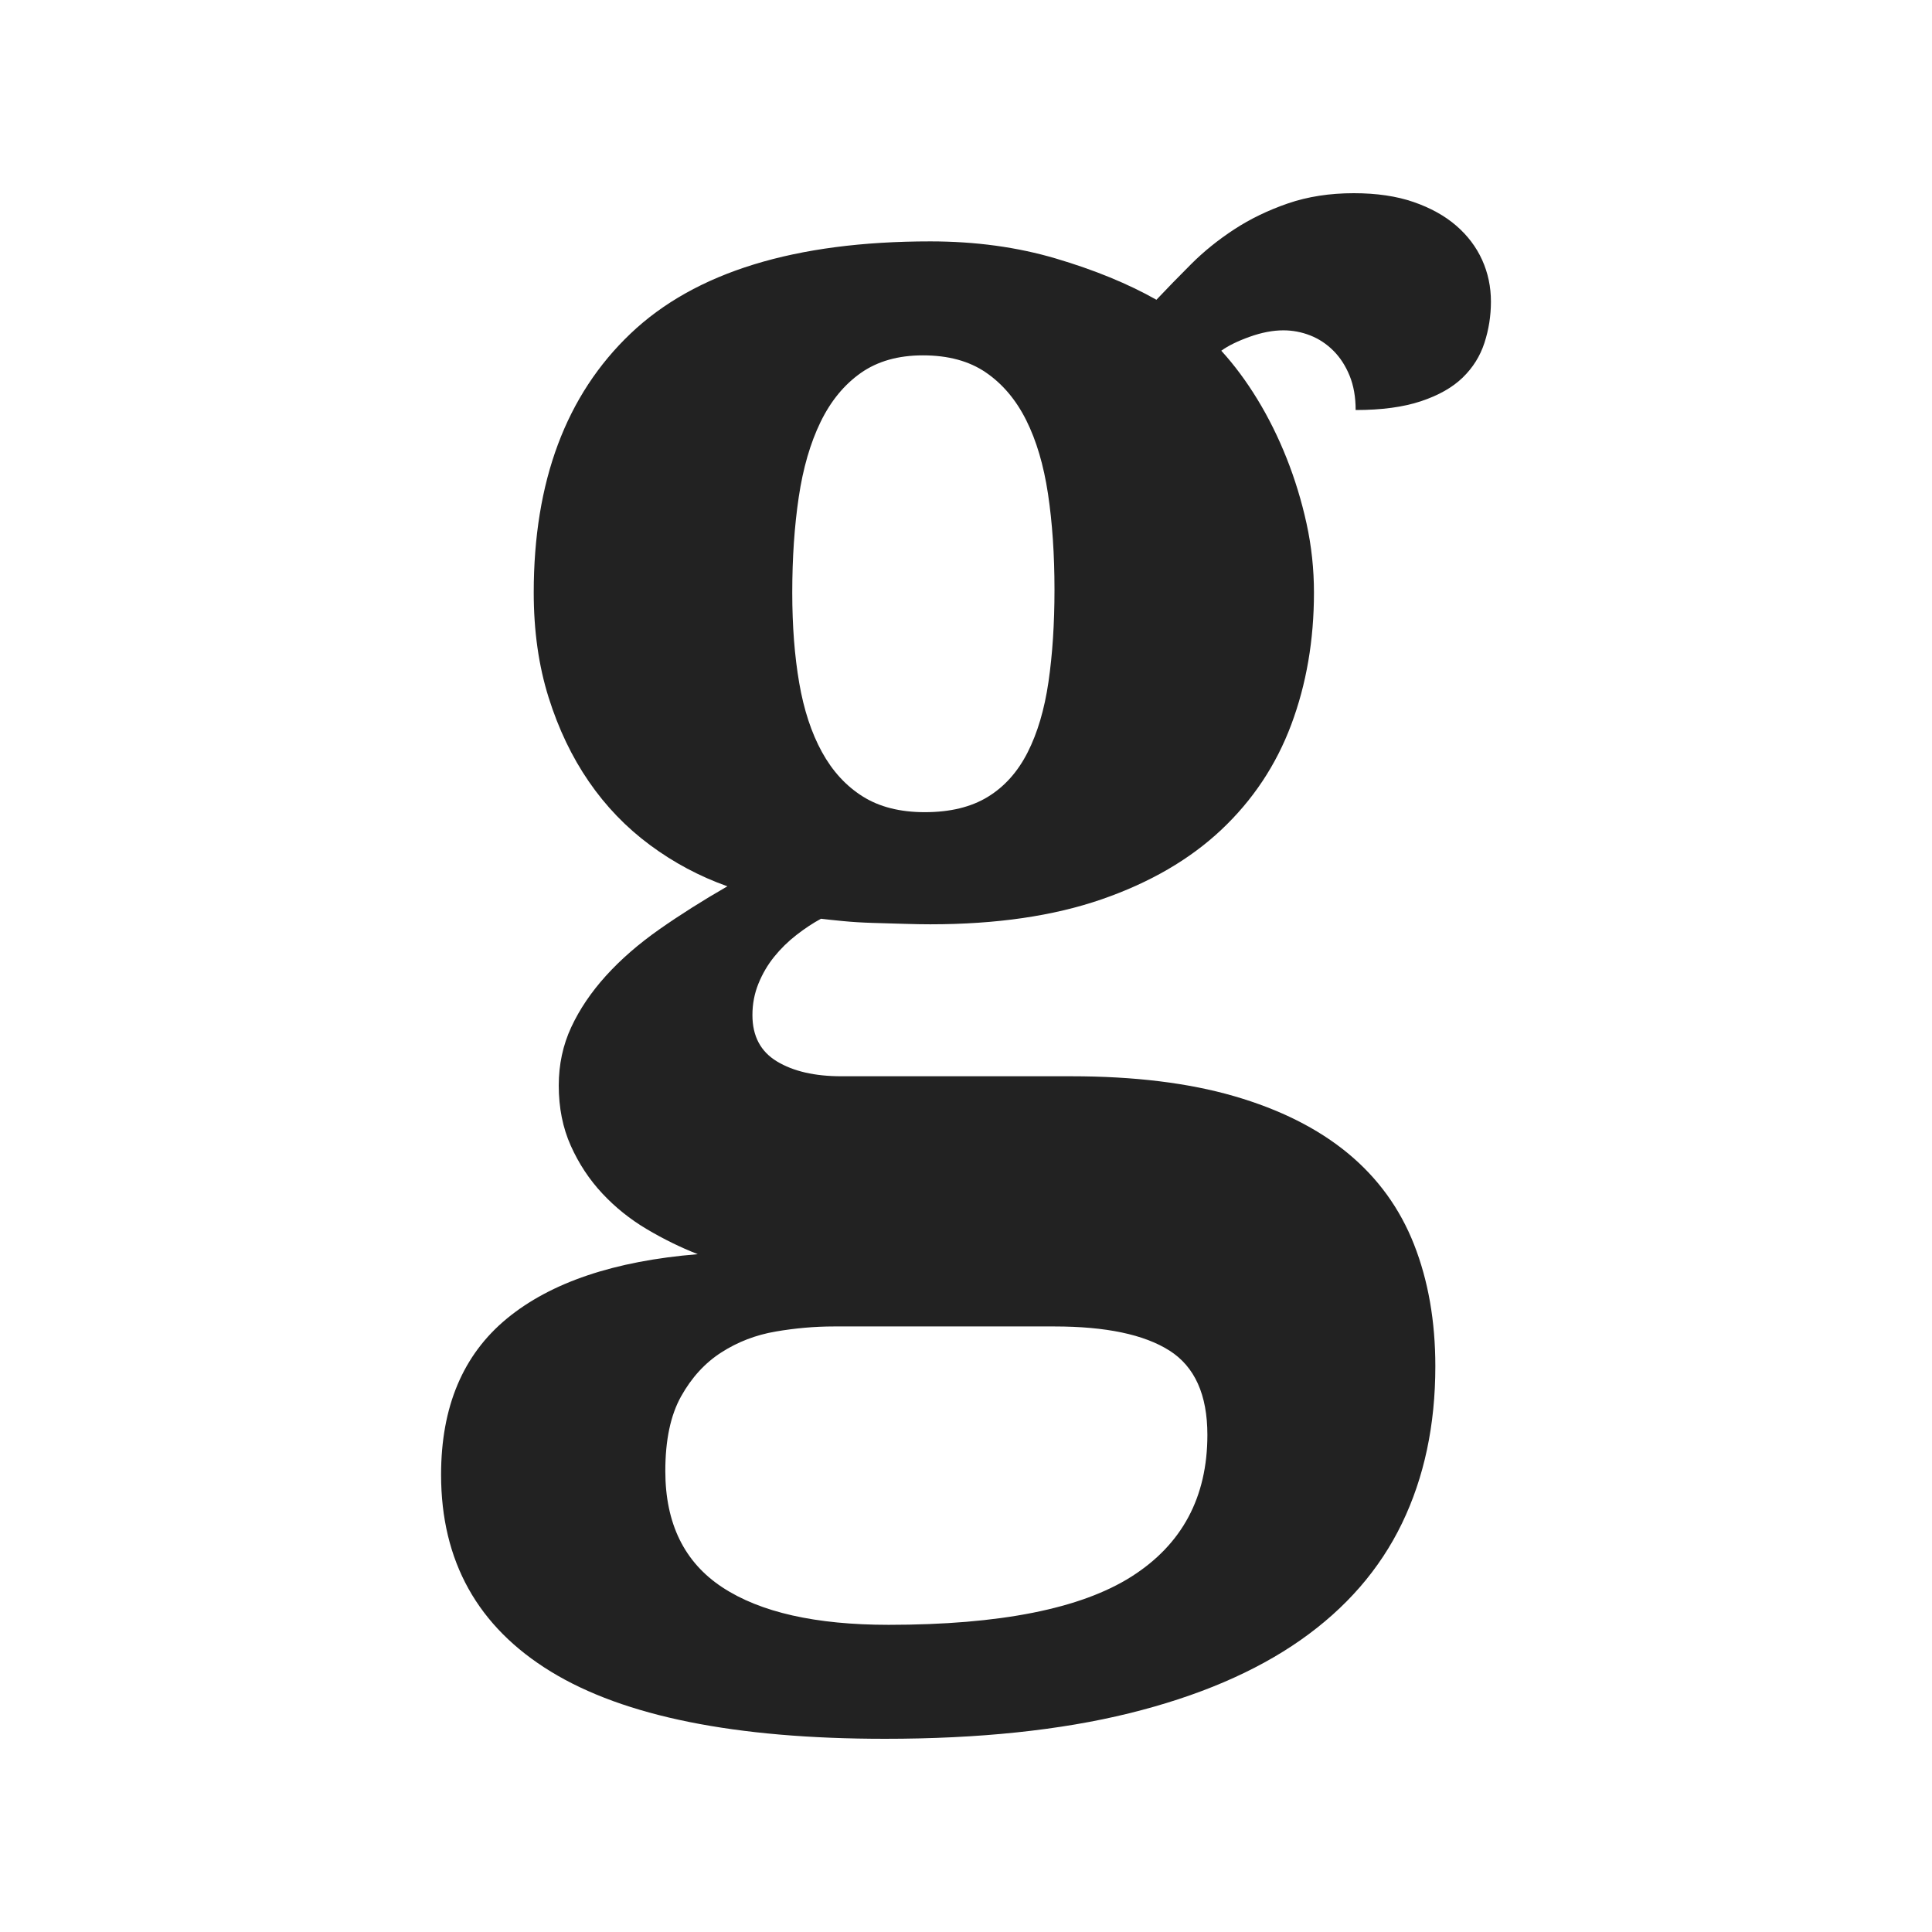 <?xml version="1.0" encoding="utf-8"?>
<!-- Generator: Adobe Illustrator 15.0.2, SVG Export Plug-In . SVG Version: 6.00 Build 0)  -->
<!DOCTYPE svg PUBLIC "-//W3C//DTD SVG 1.1//EN" "http://www.w3.org/Graphics/SVG/1.1/DTD/svg11.dtd">
<svg version="1.1" id="Ebene_1" xmlns="http://www.w3.org/2000/svg" xmlns:xlink="http://www.w3.org/1999/xlink" x="0px" y="0px"
	 width="500px" height="500px" viewBox="0 0 500 500" enable-background="new 0 0 500 500" xml:space="preserve">
<g>
	<path fill="#222222" d="M385.852,78.058c0,3.68-0.562,7.235-1.68,10.671c-1.119,3.44-2.996,6.438-5.635,8.993
		c-2.637,2.559-6.234,4.598-10.791,6.115c-4.557,1.521-10.193,2.278-16.906,2.278c0-3.357-0.521-6.314-1.559-8.873
		c-1.043-2.556-2.439-4.714-4.197-6.475c-1.762-1.758-3.758-3.077-5.994-3.957c-2.24-0.877-4.559-1.319-6.955-1.319
		c-2.721,0-5.637,0.562-8.754,1.679c-3.117,1.12-5.557,2.319-7.312,3.598c3.357,3.68,6.475,7.876,9.352,12.59
		c2.877,4.717,5.396,9.794,7.555,15.228c2.158,5.437,3.875,11.072,5.156,16.906c1.277,5.838,1.918,11.792,1.918,17.866
		c0,12.312-1.961,23.703-5.875,34.173c-3.92,10.473-9.953,19.544-18.105,27.218c-8.154,7.674-18.467,13.669-30.938,17.985
		c-12.469,4.317-27.258,6.475-44.363,6.475c-1.761,0-3.998-0.037-6.714-0.119c-2.721-0.078-5.437-0.157-8.154-0.24
		c-2.72-0.079-5.317-0.239-7.794-0.479c-2.48-0.241-4.357-0.439-5.635-0.601c-2.08,1.12-4.197,2.519-6.355,4.197
		c-2.159,1.678-4.077,3.559-5.755,5.635c-1.679,2.079-3.039,4.398-4.077,6.954c-1.042,2.56-1.559,5.276-1.559,8.154
		c0,5.437,2.117,9.435,6.354,11.99c4.234,2.559,9.792,3.837,16.667,3.837h59.473c16.307,0,30.373,1.72,42.207,5.156
		c11.828,3.438,21.619,8.355,29.375,14.748c7.752,6.396,13.467,14.268,17.146,23.62c3.676,9.354,5.516,19.864,5.516,31.535
		c0,15.187-2.879,28.735-8.633,40.647c-5.756,11.908-14.508,21.979-26.26,30.216c-11.75,8.232-26.539,14.546-44.363,18.945
		c-17.828,4.396-38.891,6.595-63.19,6.595c-38.692,0-67.506-5.797-86.451-17.387c-18.945-11.593-28.417-28.578-28.417-50.959
		c0-17.589,5.673-31.055,17.026-40.407c11.35-9.353,27.818-14.905,49.4-16.667c-4.478-1.757-8.873-3.916-13.189-6.476
		c-4.316-2.556-8.153-5.635-11.511-9.232c-3.357-3.598-6.077-7.711-8.154-12.35c-2.079-4.635-3.117-9.832-3.117-15.588
		c0-5.433,1.079-10.469,3.237-15.107c2.158-4.636,5.156-9.071,8.993-13.31c3.836-4.233,8.431-8.232,13.789-11.99
		c5.354-3.754,11.229-7.472,17.625-11.151c-7.194-2.555-13.872-6.115-20.024-10.671c-6.156-4.557-11.432-10.031-15.828-16.427
		c-4.399-6.393-7.875-13.67-10.431-21.822c-2.559-8.154-3.837-17.184-3.837-27.099c0-28.777,8.352-51.117,25.06-67.026
		c16.704-15.906,42.566-23.861,77.578-23.861c11.668,0,22.502,1.48,32.494,4.437c9.99,2.96,18.664,6.516,26.02,10.672
		c2.717-2.878,5.713-5.954,8.992-9.232c3.275-3.275,6.992-6.273,11.152-8.993c4.154-2.717,8.789-4.953,13.908-6.715
		C338.449,50.881,344.125,50,350.359,50c5.912,0,11.068,0.761,15.469,2.278c4.395,1.521,8.07,3.56,11.031,6.114
		c2.955,2.56,5.193,5.516,6.715,8.873C385.092,70.623,385.852,74.221,385.852,78.058z M172.183,380.694
		c0,13.587,4.916,23.622,14.748,30.096c9.832,6.476,24.18,9.713,43.045,9.713c28.778,0,49.719-4.159,62.829-12.47
		c13.107-8.314,19.666-20.545,19.666-36.69c0-10.395-3.279-17.667-9.832-21.822c-6.557-4.159-16.469-6.236-29.736-6.236h-57.075
		c-4.957,0-9.993,0.439-15.108,1.319c-5.119,0.878-9.794,2.676-14.029,5.396c-4.238,2.718-7.715,6.513-10.432,11.392
		C173.539,366.266,172.183,372.698,172.183,380.694z M205.036,153.357c0,8.633,0.6,16.427,1.799,23.381
		c1.199,6.955,3.155,12.912,5.875,17.866c2.716,4.957,6.234,8.794,10.551,11.511c4.317,2.72,9.672,4.076,16.067,4.076
		c6.554,0,11.991-1.318,16.306-3.956c4.318-2.639,7.754-6.475,10.312-11.511c2.557-5.036,4.355-11.11,5.396-18.226
		c1.037-7.112,1.559-15.067,1.559-23.861c0-9.112-0.562-17.386-1.68-24.82c-1.121-7.434-2.998-13.789-5.635-19.064
		c-2.639-5.276-6.115-9.391-10.432-12.35c-4.316-2.957-9.753-4.437-16.307-4.437c-6.396,0-11.75,1.521-16.067,4.556
		c-4.316,3.039-7.794,7.276-10.431,12.71c-2.638,5.437-4.519,11.911-5.636,19.425C205.595,136.174,205.036,144.405,205.036,153.357z
		"/>
</g>
</svg>
